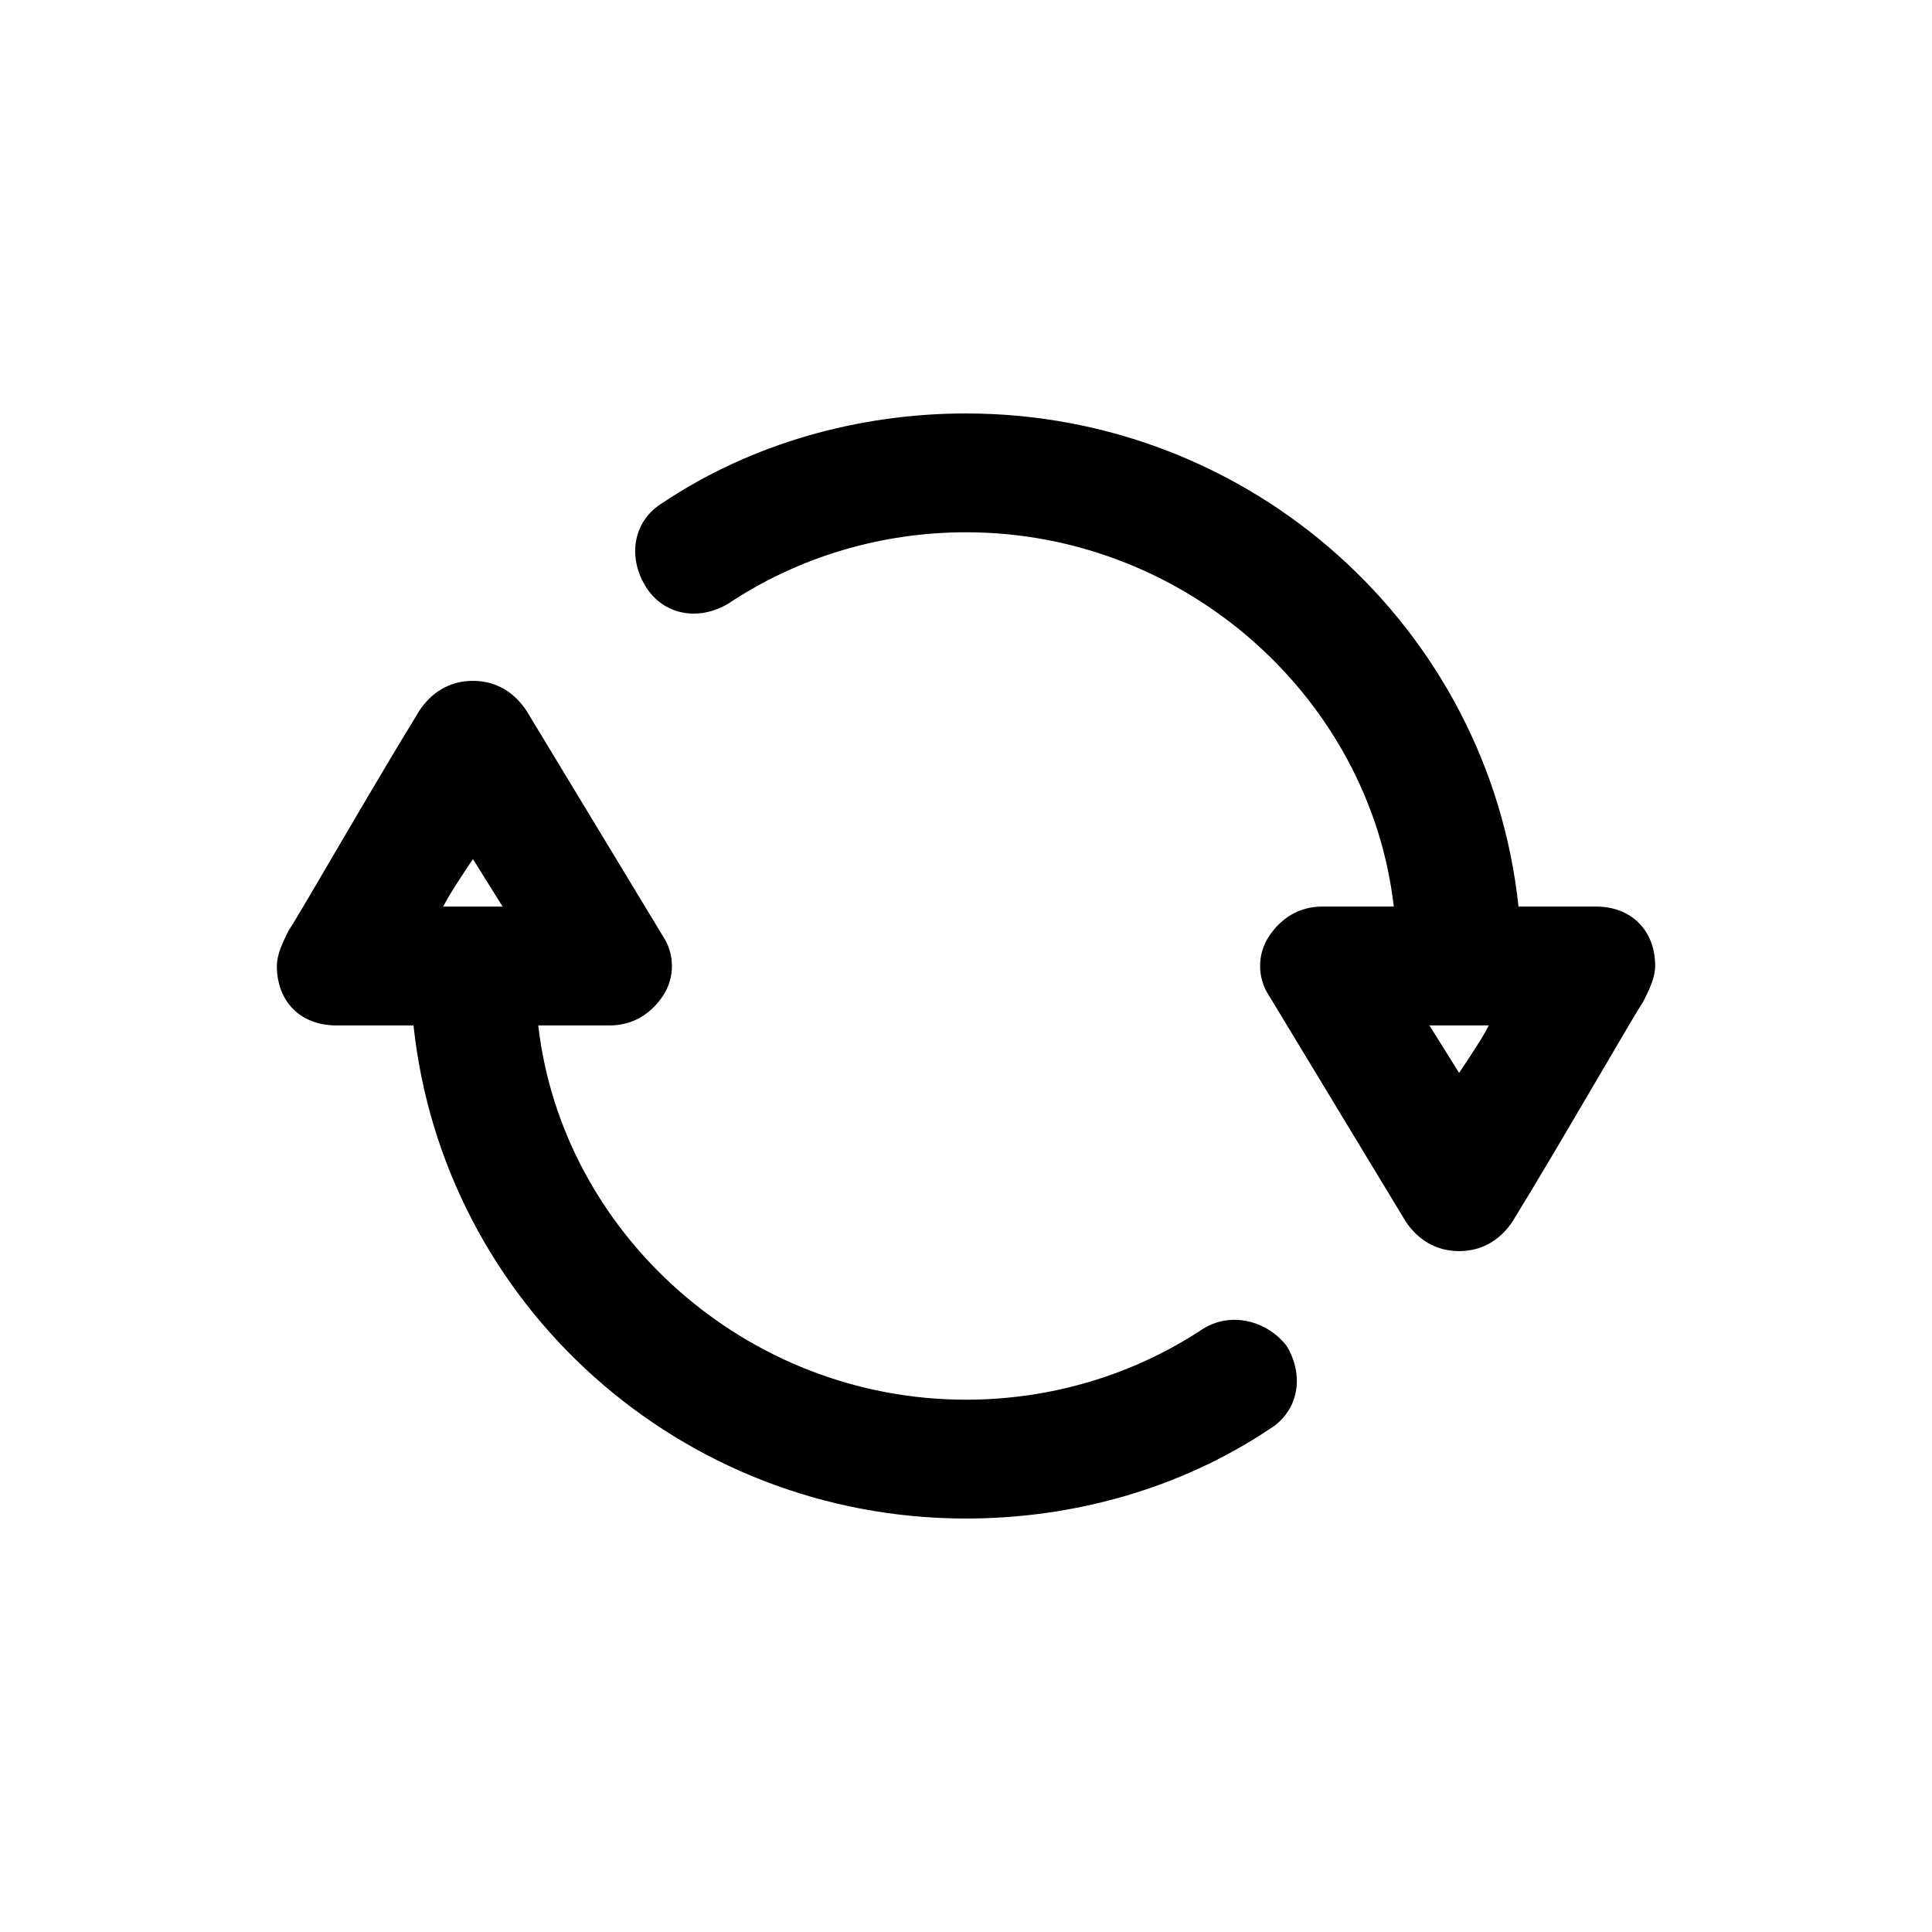 <?xml version="1.0" encoding="UTF-8"?>
<!-- Uploaded to: SVG Repo, www.svgrepo.com, Generator: SVG Repo Mixer Tools -->
<svg fill="#000000" width="800px" height="800px" version="1.1" viewBox="144 144 512 512" xmlns="http://www.w3.org/2000/svg">
 <g>
  <path d="m462.98 496.04c-18.895 12.594-40.934 18.895-62.977 18.895-58.254 0-107.06-44.082-113.36-99.188h18.895c6.297 0 11.02-3.148 14.168-7.871 3.148-4.723 3.148-11.02 0-15.742l-36.211-59.828c-3.148-4.723-7.871-7.871-14.168-7.871s-11.02 3.148-14.168 7.871c-12.594 20.469-31.488 53.531-34.637 58.254-1.574 3.148-3.148 6.297-3.148 9.445 0 9.445 6.297 15.742 15.742 15.742h20.469c7.871 73.996 70.848 130.68 146.42 130.68 28.34 0 56.68-7.871 80.293-23.617 7.871-4.723 9.445-14.168 4.723-22.043-4.727-6.301-14.172-9.449-22.043-4.723zm-193.65-124.38 7.871 12.594h-15.742c1.57-3.148 4.723-7.871 7.871-12.594z"/>
  <path d="m566.89 384.25h-20.469c-7.871-73.996-70.848-130.68-146.42-130.68-28.34 0-56.68 7.871-80.293 23.617-7.871 4.723-9.445 14.168-4.723 22.043 4.723 7.871 14.168 9.445 22.043 4.723 18.895-12.594 40.934-18.895 62.977-18.895 58.254 0 107.06 44.082 113.36 99.188h-18.895c-6.297 0-11.02 3.148-14.168 7.871s-3.148 11.02 0 15.742l36.211 59.828c3.148 4.723 7.871 7.871 14.168 7.871s11.02-3.148 14.168-7.871c12.594-20.469 31.488-53.531 34.637-58.254 1.574-3.148 3.148-6.297 3.148-9.445 0-9.445-6.297-15.742-15.742-15.742zm-36.211 44.082-7.875-12.594h15.742c-1.57 3.148-4.719 7.871-7.867 12.594z"/>
 </g>
</svg>
